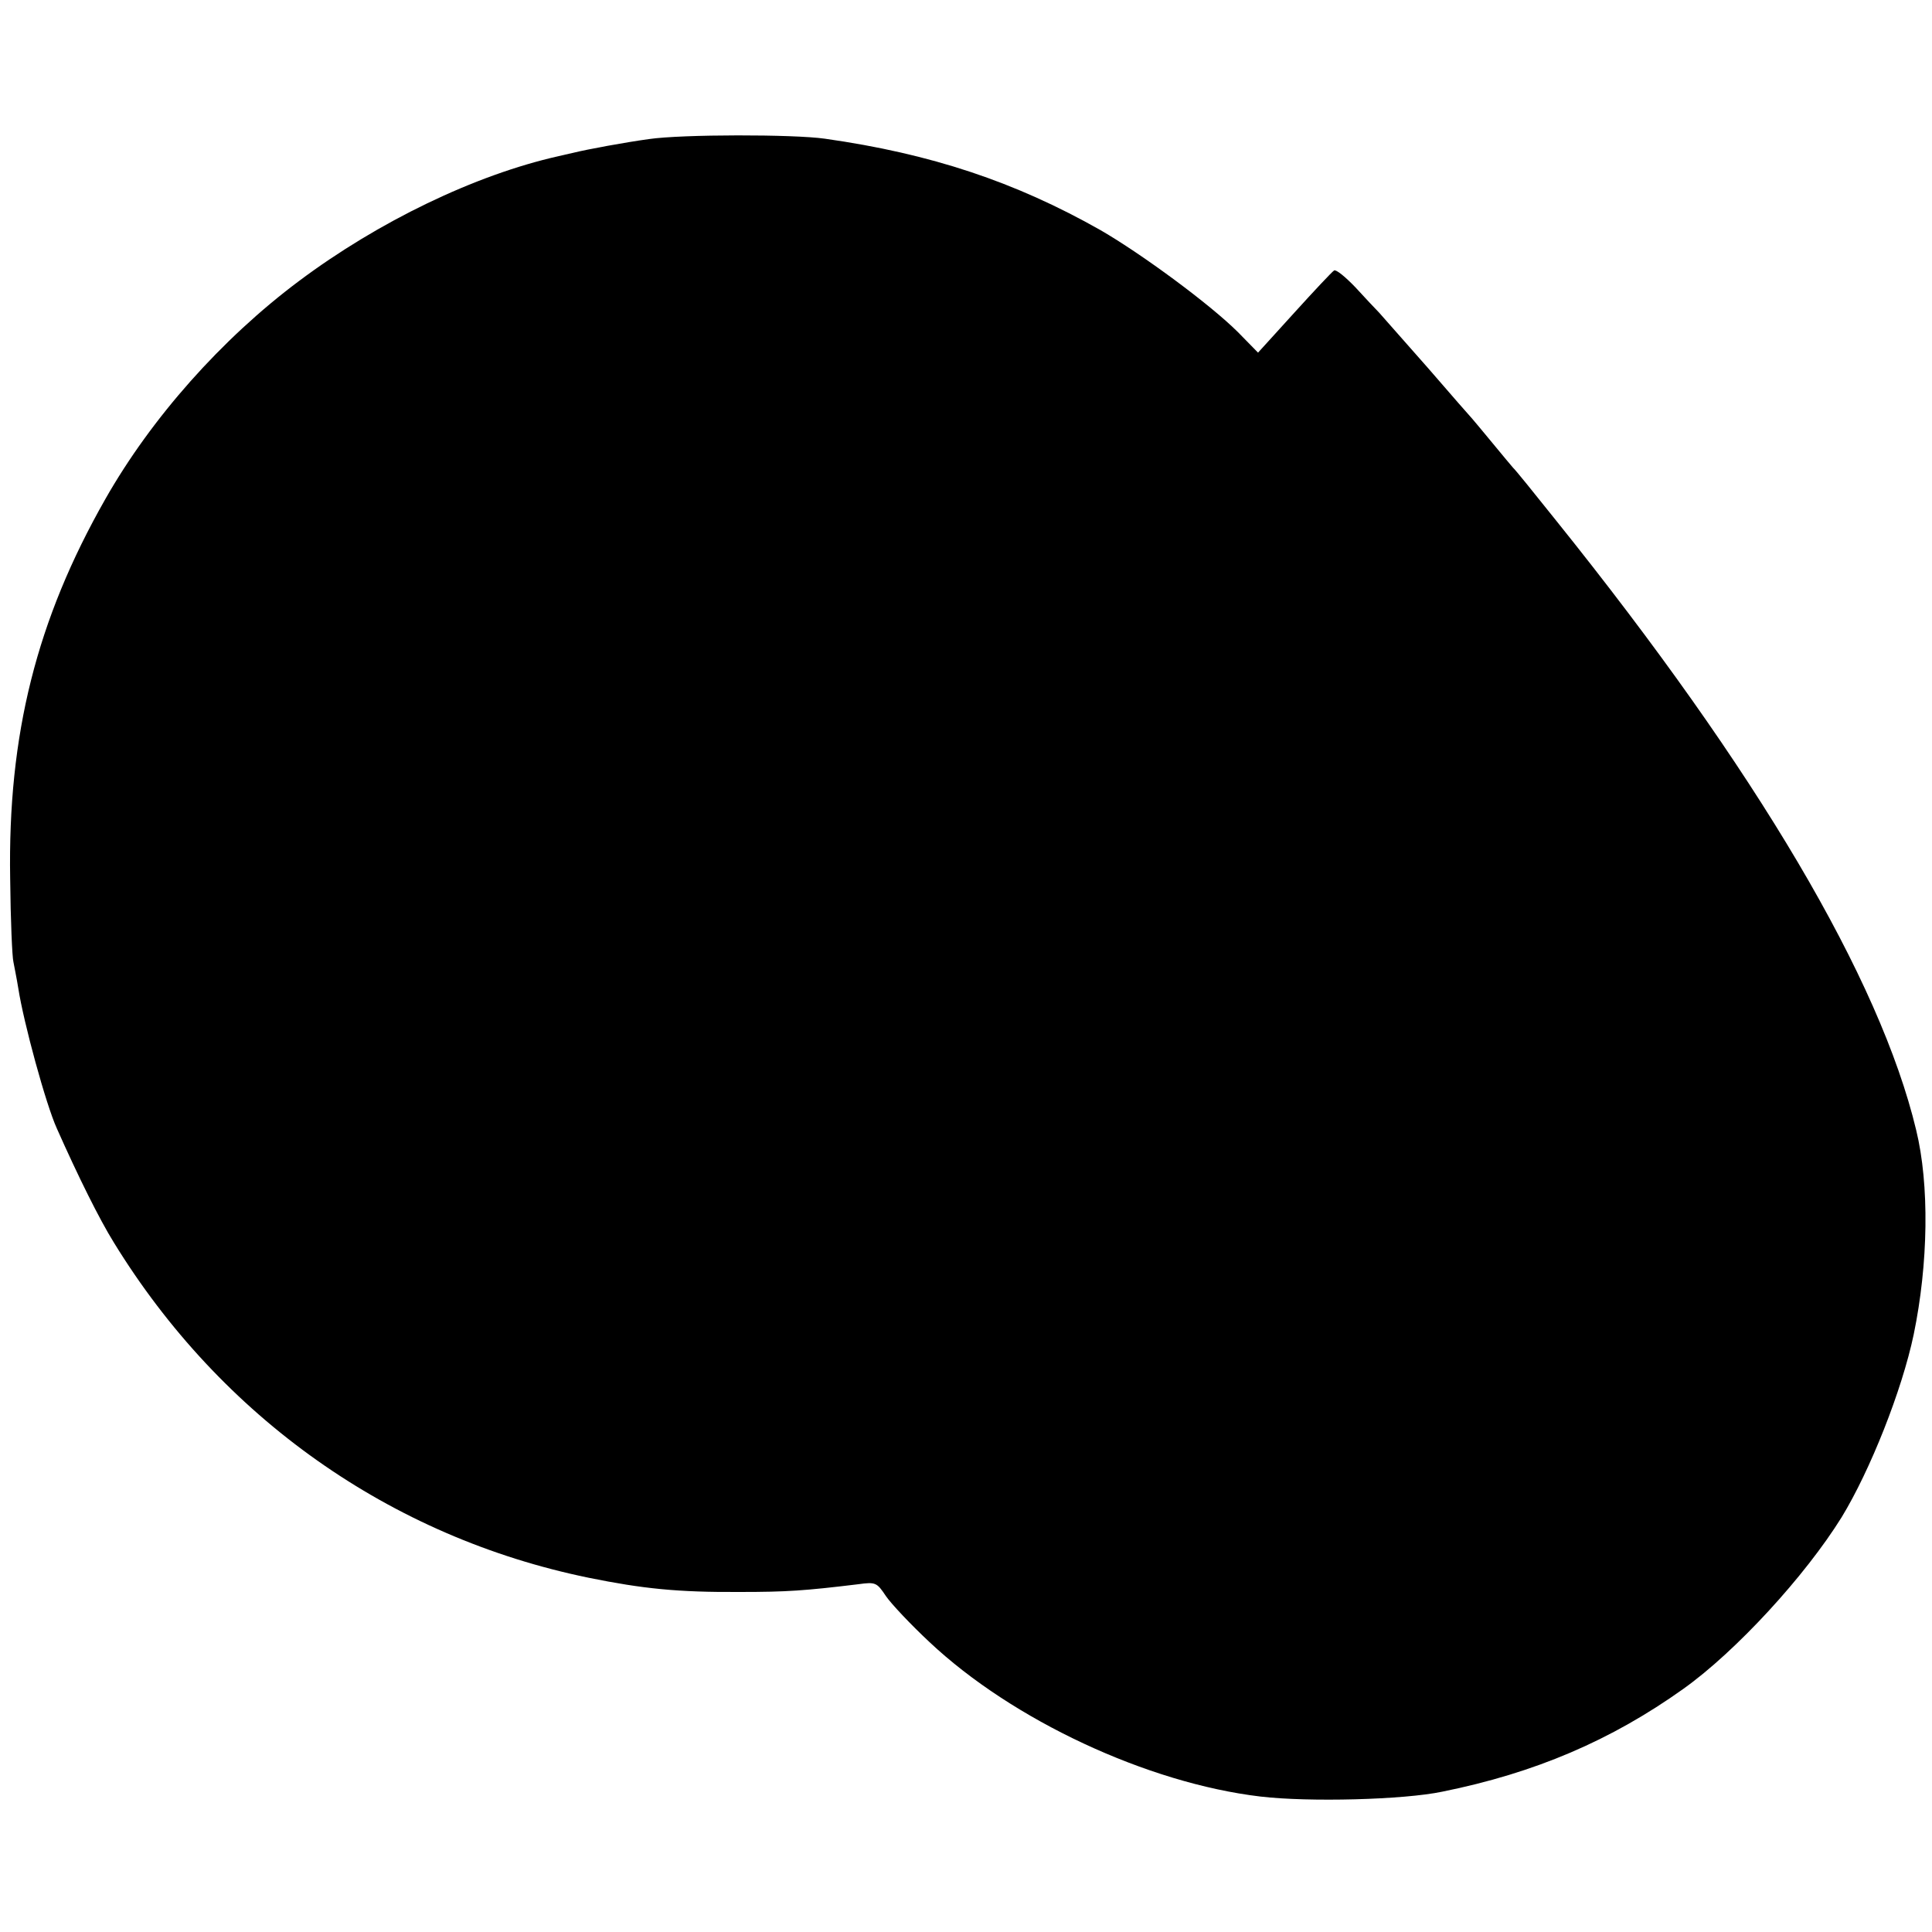 <?xml version="1.0" standalone="no"?>
<!DOCTYPE svg PUBLIC "-//W3C//DTD SVG 20010904//EN"
 "http://www.w3.org/TR/2001/REC-SVG-20010904/DTD/svg10.dtd">
<svg version="1.0" xmlns="http://www.w3.org/2000/svg"
 width="475pt" height="475pt" viewBox="0 0 475 475"
 preserveAspectRatio="xMidYMid meet">
<g transform="translate(0,475) scale(0.1,-0.1)"
fill="#000000" stroke="none">
<path d="M1595 4408 c-58 -8 -151 -25 -187 -34 -10 -2 -26 -6 -35 -8 -205 -46
-443 -161 -638 -307 -190 -142 -363 -337 -476 -536 -169 -297 -240 -579 -234
-933 1 -102 5 -194 8 -205 2 -11 8 -40 12 -65 13 -84 68 -286 95 -345 52 -117
104 -222 140 -280 264 -430 680 -724 1167 -824 133 -27 219 -36 373 -35 114 0
158 3 290 19 43 6 46 4 68 -29 13 -19 61 -70 107 -113 204 -192 536 -347 814
-380 119 -14 352 -8 447 12 228 46 415 126 593 253 129 92 299 277 389 422 70
115 148 311 177 449 36 174 39 368 6 503 -89 371 -391 883 -885 1498 -55 69
-102 127 -106 130 -3 3 -25 30 -50 60 -25 30 -47 57 -50 60 -3 3 -52 59 -109
125 -58 66 -112 127 -120 136 -9 9 -35 37 -59 63 -24 25 -47 44 -52 41 -5 -3
-49 -50 -98 -104 l-89 -98 -49 50 c-68 68 -236 192 -338 251 -210 119 -417
188 -678 225 -77 11 -351 11 -433 -1z"/>
</g>
</svg>
